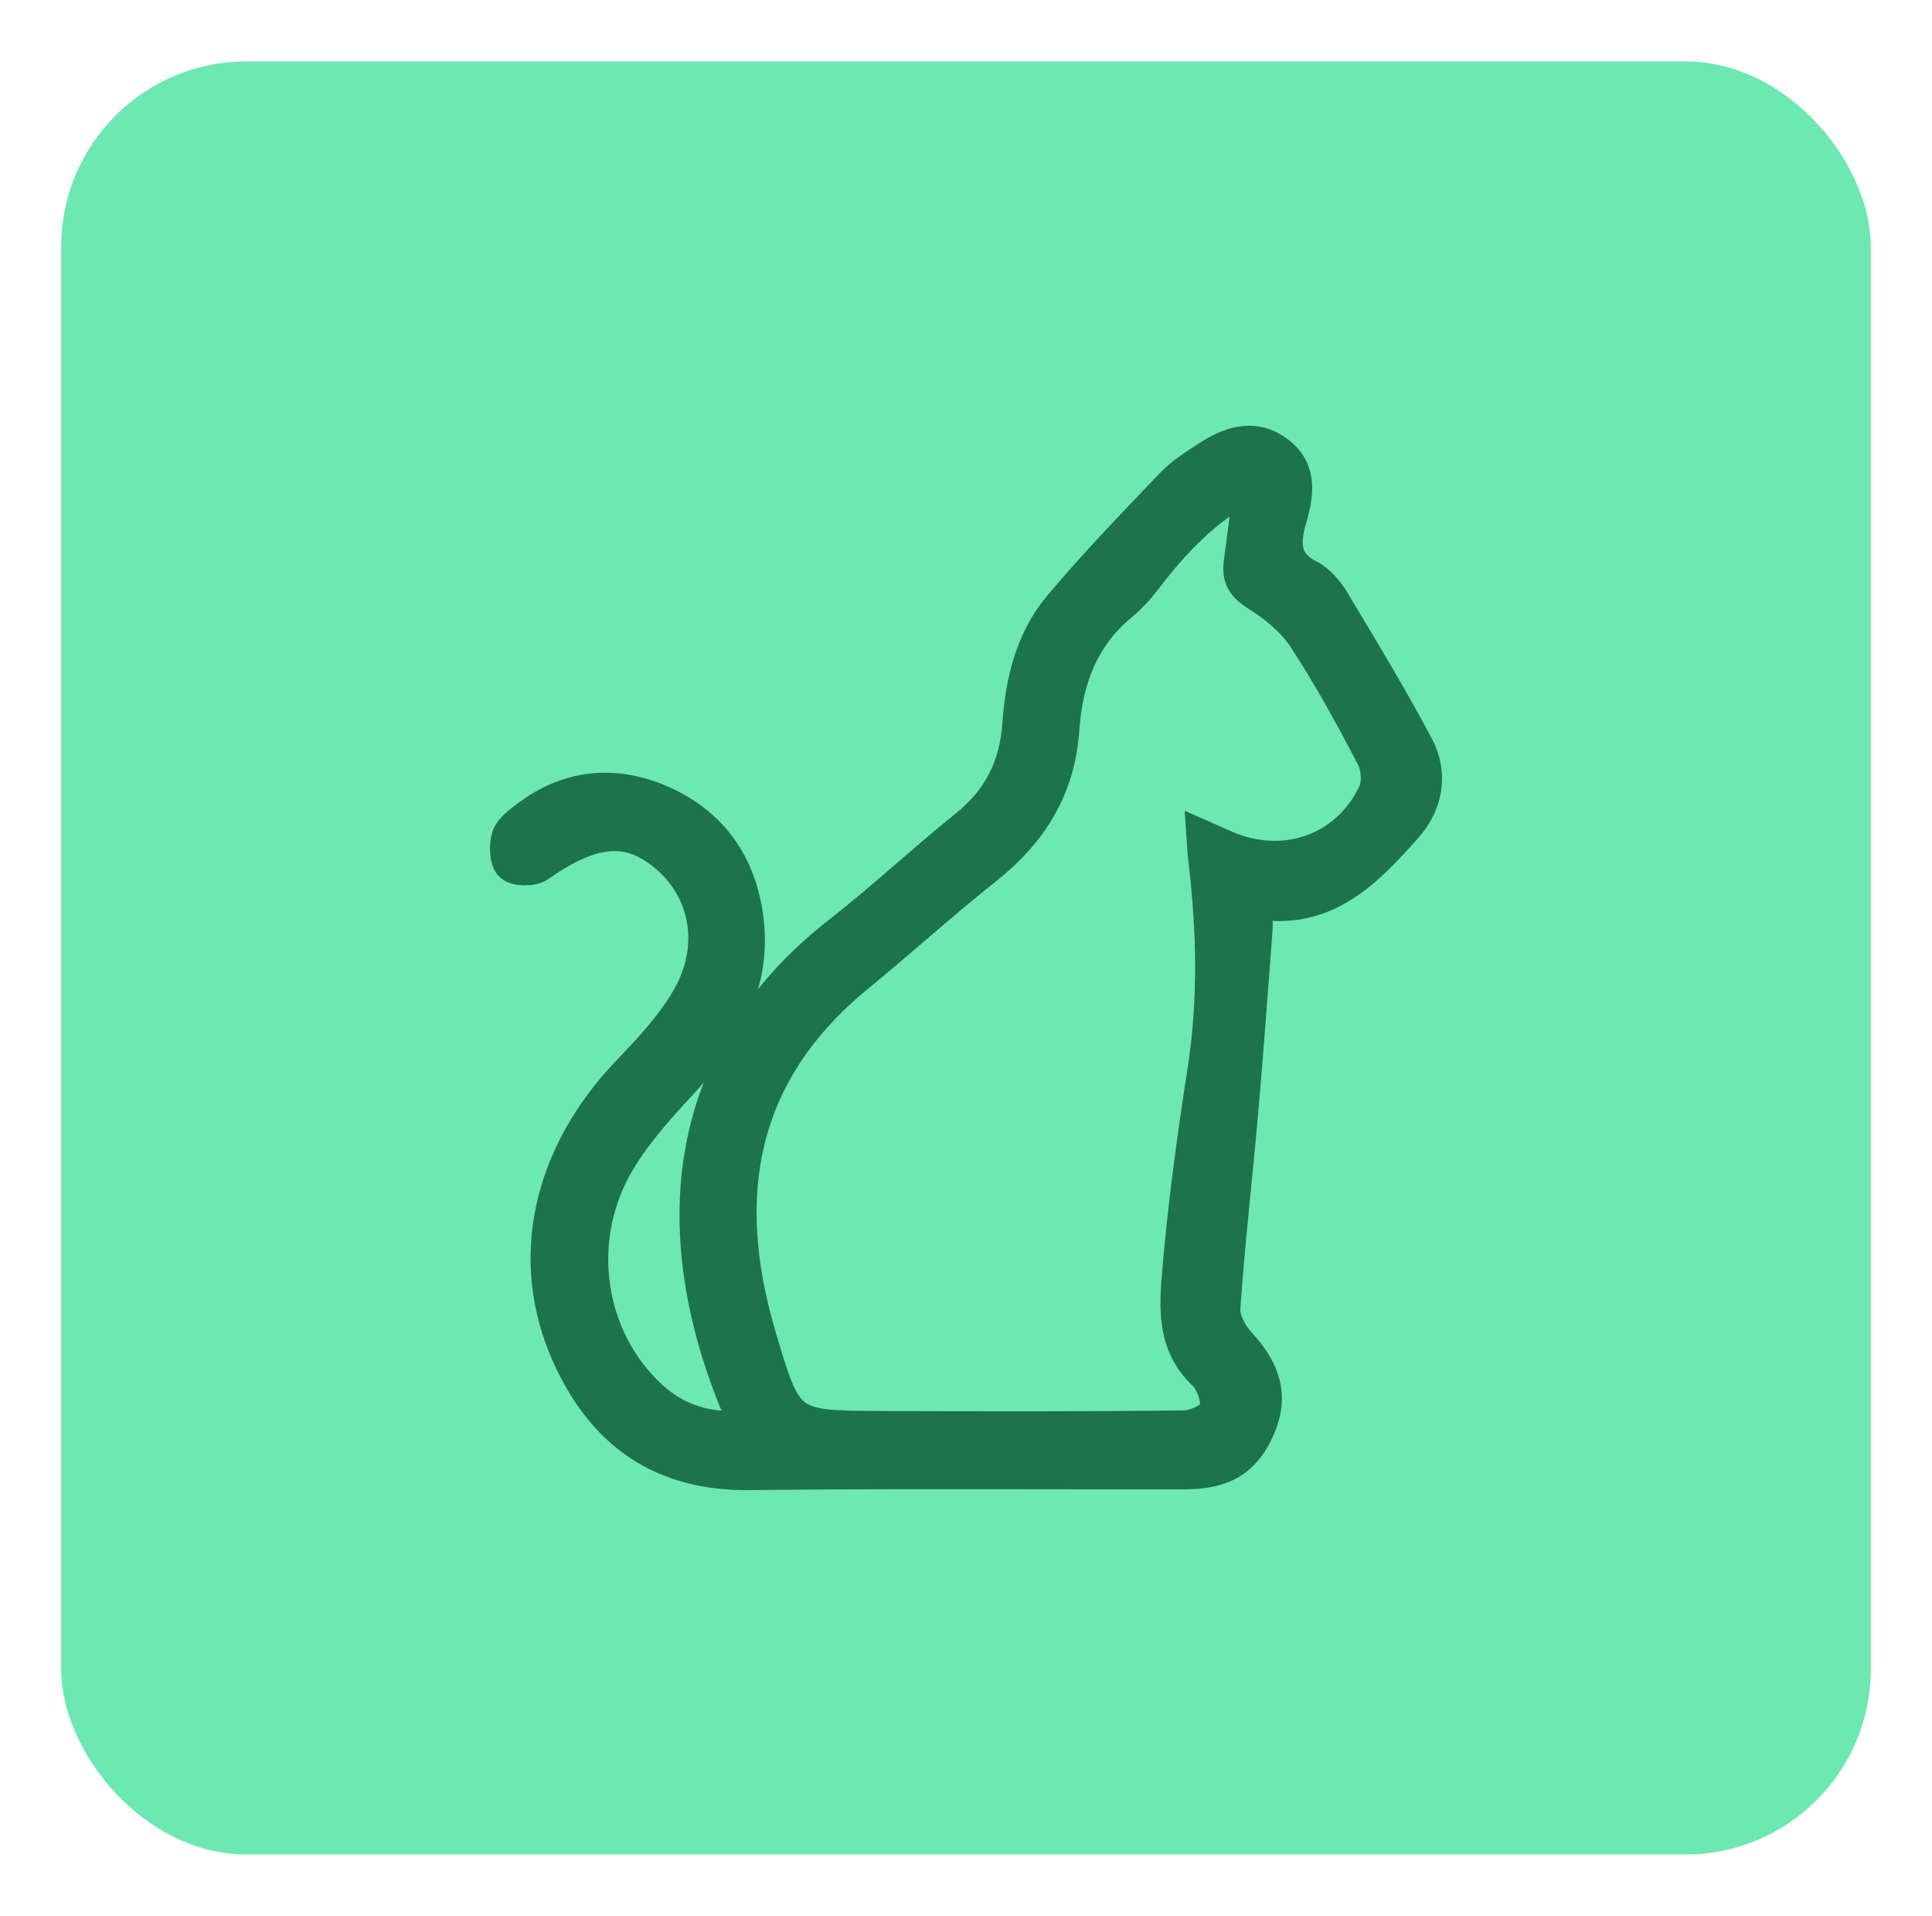 <?xml version="1.0" encoding="UTF-8"?>
<svg width="118px" height="117px" viewBox="0 0 118 117" version="1.1" xmlns="http://www.w3.org/2000/svg" xmlns:xlink="http://www.w3.org/1999/xlink">
    <title>icon-petinsurance</title>
    <g id="icon-petinsurance" stroke="none" fill="none" transform="translate(0.5, 0)" fill-rule="evenodd">
        <g id="claims-icon" stroke-width="1" transform="translate(3.238, 3.75)" fill="#6DE8B0">
            <rect id="icon-back" x="0" y="0" width="110.523" height="109.5" rx="11.306"></rect>
        </g>
        <path d="M69.518,35.288 C69.06,35.888 68.545,36.47 67.965,36.947 C65.576,38.914 64.625,41.584 64.426,44.512 C64.18,48.136 62.5,50.826 59.716,53.034 C57.04,55.157 54.508,57.459 51.865,59.624 C44.672,65.517 43.373,73.012 45.886,81.529 C47.538,87.129 47.572,87.142 53.303,87.168 C59.477,87.195 65.652,87.208 71.826,87.131 C72.508,87.123 73.616,86.606 73.752,86.113 C73.928,85.472 73.544,84.389 73.022,83.896 C71.15,82.127 71.296,79.863 71.477,77.727 C71.823,73.619 72.379,69.522 73.015,65.446 C73.693,61.099 73.596,56.777 73.068,52.437 C73.016,52.009 73.004,51.577 72.969,51.087 C73.696,51.403 74.327,51.733 74.994,51.956 C78.416,53.103 81.916,51.682 83.443,48.41 C83.718,47.82 83.643,46.839 83.333,46.245 C82.035,43.757 80.688,41.282 79.147,38.942 C78.448,37.881 77.35,36.994 76.257,36.309 C75.411,35.779 75.113,35.254 75.24,34.338 C75.444,32.879 75.616,31.413 75.85,29.564 C73.142,31.051 71.228,33.047 69.518,35.288 Z M76.214,56.897 C75.937,60.568 75.671,64.241 75.348,67.909 C74.996,71.907 74.533,75.897 74.255,79.899 C74.207,80.59 74.682,81.472 75.185,82.017 C76.748,83.705 77.197,85.252 76.423,87.111 C75.583,89.127 74.27,89.952 71.885,89.954 C63.007,89.962 54.128,89.901 45.252,89.999 C39.913,90.057 36.371,87.545 34.232,82.842 C31.561,76.975 32.992,70.518 37.918,65.403 C39.209,64.063 40.507,62.657 41.449,61.071 C43.301,57.955 42.718,54.48 40.26,52.346 C37.964,50.352 35.727,50.541 32.415,52.862 C32.014,53.143 31.029,53.14 30.715,52.844 C30.384,52.532 30.363,51.661 30.521,51.126 C30.657,50.661 31.189,50.268 31.618,49.938 C34.164,47.983 36.985,47.69 39.867,48.94 C42.994,50.297 44.74,52.828 45.143,56.195 C45.63,60.276 43.675,63.373 41.033,66.231 C39.586,67.796 38.117,69.433 37.096,71.28 C34.51,75.956 35.496,81.795 39.205,85.244 C40.814,86.74 42.714,87.341 45.09,87.138 C44.762,86.378 44.491,85.795 44.257,85.197 C40.301,75.116 41.013,64.543 50.77,56.939 C53.42,54.874 55.876,52.562 58.498,50.459 C60.529,48.83 61.546,46.793 61.722,44.218 C61.902,41.6 62.52,39.042 64.239,37.003 C66.397,34.442 68.728,32.027 71.041,29.603 C71.679,28.936 72.491,28.417 73.275,27.913 C74.583,27.07 76.003,26.549 77.437,27.54 C78.912,28.56 78.794,30.027 78.345,31.556 C77.929,32.976 77.751,34.317 79.453,35.177 C80.055,35.482 80.577,36.106 80.937,36.705 C82.693,39.629 84.464,42.551 86.063,45.561 C86.968,47.265 86.632,49.097 85.373,50.51 C82.972,53.206 80.469,55.856 76.22,55.128 C76.22,55.82 76.255,56.361 76.214,56.897 Z" id="Fill-3" stroke="#1D734C" stroke-width="2" fill="#1D734C"></path>
    </g>
</svg>